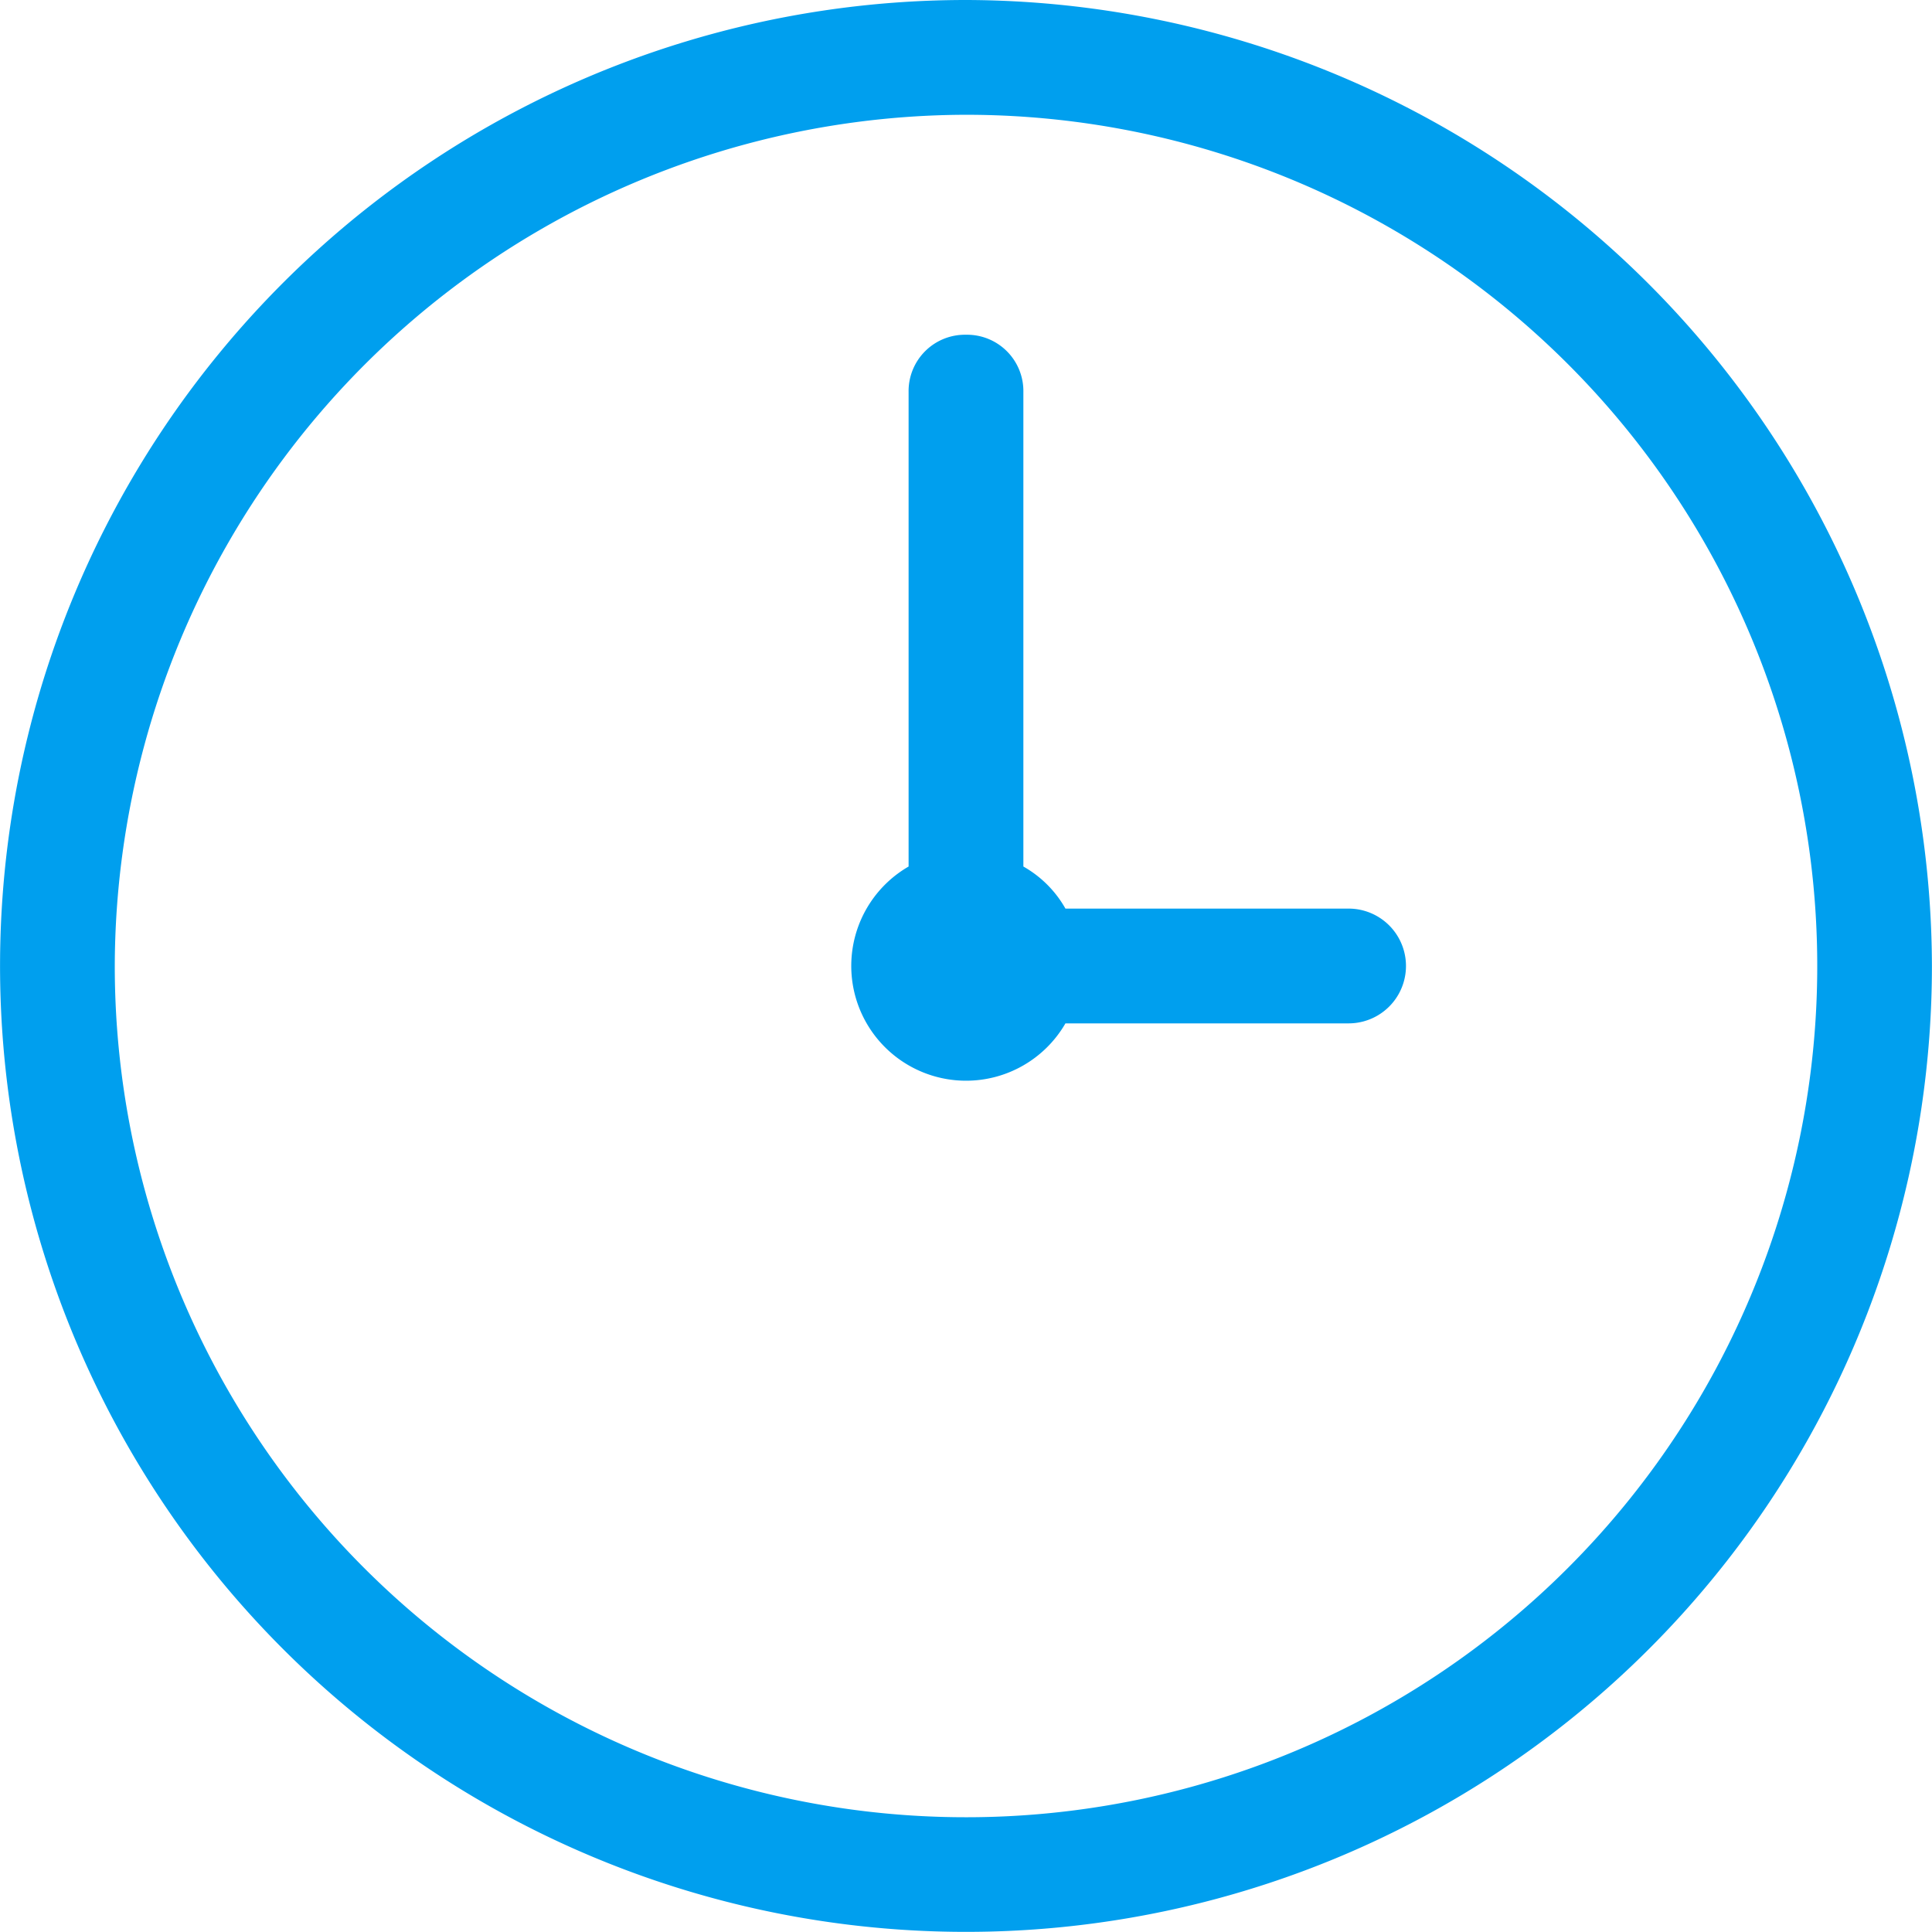 <svg xmlns="http://www.w3.org/2000/svg" xmlns:xlink="http://www.w3.org/1999/xlink" width="74.805" height="74.805" viewBox="0 0 74.805 74.805">
  <defs>
    <clipPath id="clip-path">
      <path id="Path_1389" data-name="Path 1389" d="M57.184,57.184h74.805v74.805H57.184Zm0,0"/>
    </clipPath>
  </defs>
  <g id="time-icon" transform="translate(-57.184 -57.184)" clip-path="url(#clip-path)">
    <path id="Path_1388" data-name="Path 1388" d="M94.586,57.184a37.4,37.4,0,1,0,37.4,37.4A37.488,37.488,0,0,0,94.586,57.184Zm0,4.444A32.959,32.959,0,1,1,61.628,94.586,33.032,33.032,0,0,1,94.586,61.628Zm0,8.517a2.182,2.182,0,0,0-2.222,2.222V90.735a4.445,4.445,0,1,0,6.073,6.073H109.4a2.222,2.222,0,1,0,0-4.444H98.437a4.3,4.3,0,0,0-1.629-1.629V72.367A2.182,2.182,0,0,0,94.586,70.145Zm0,0" fill="#009fee"/>
  </g>
</svg>

